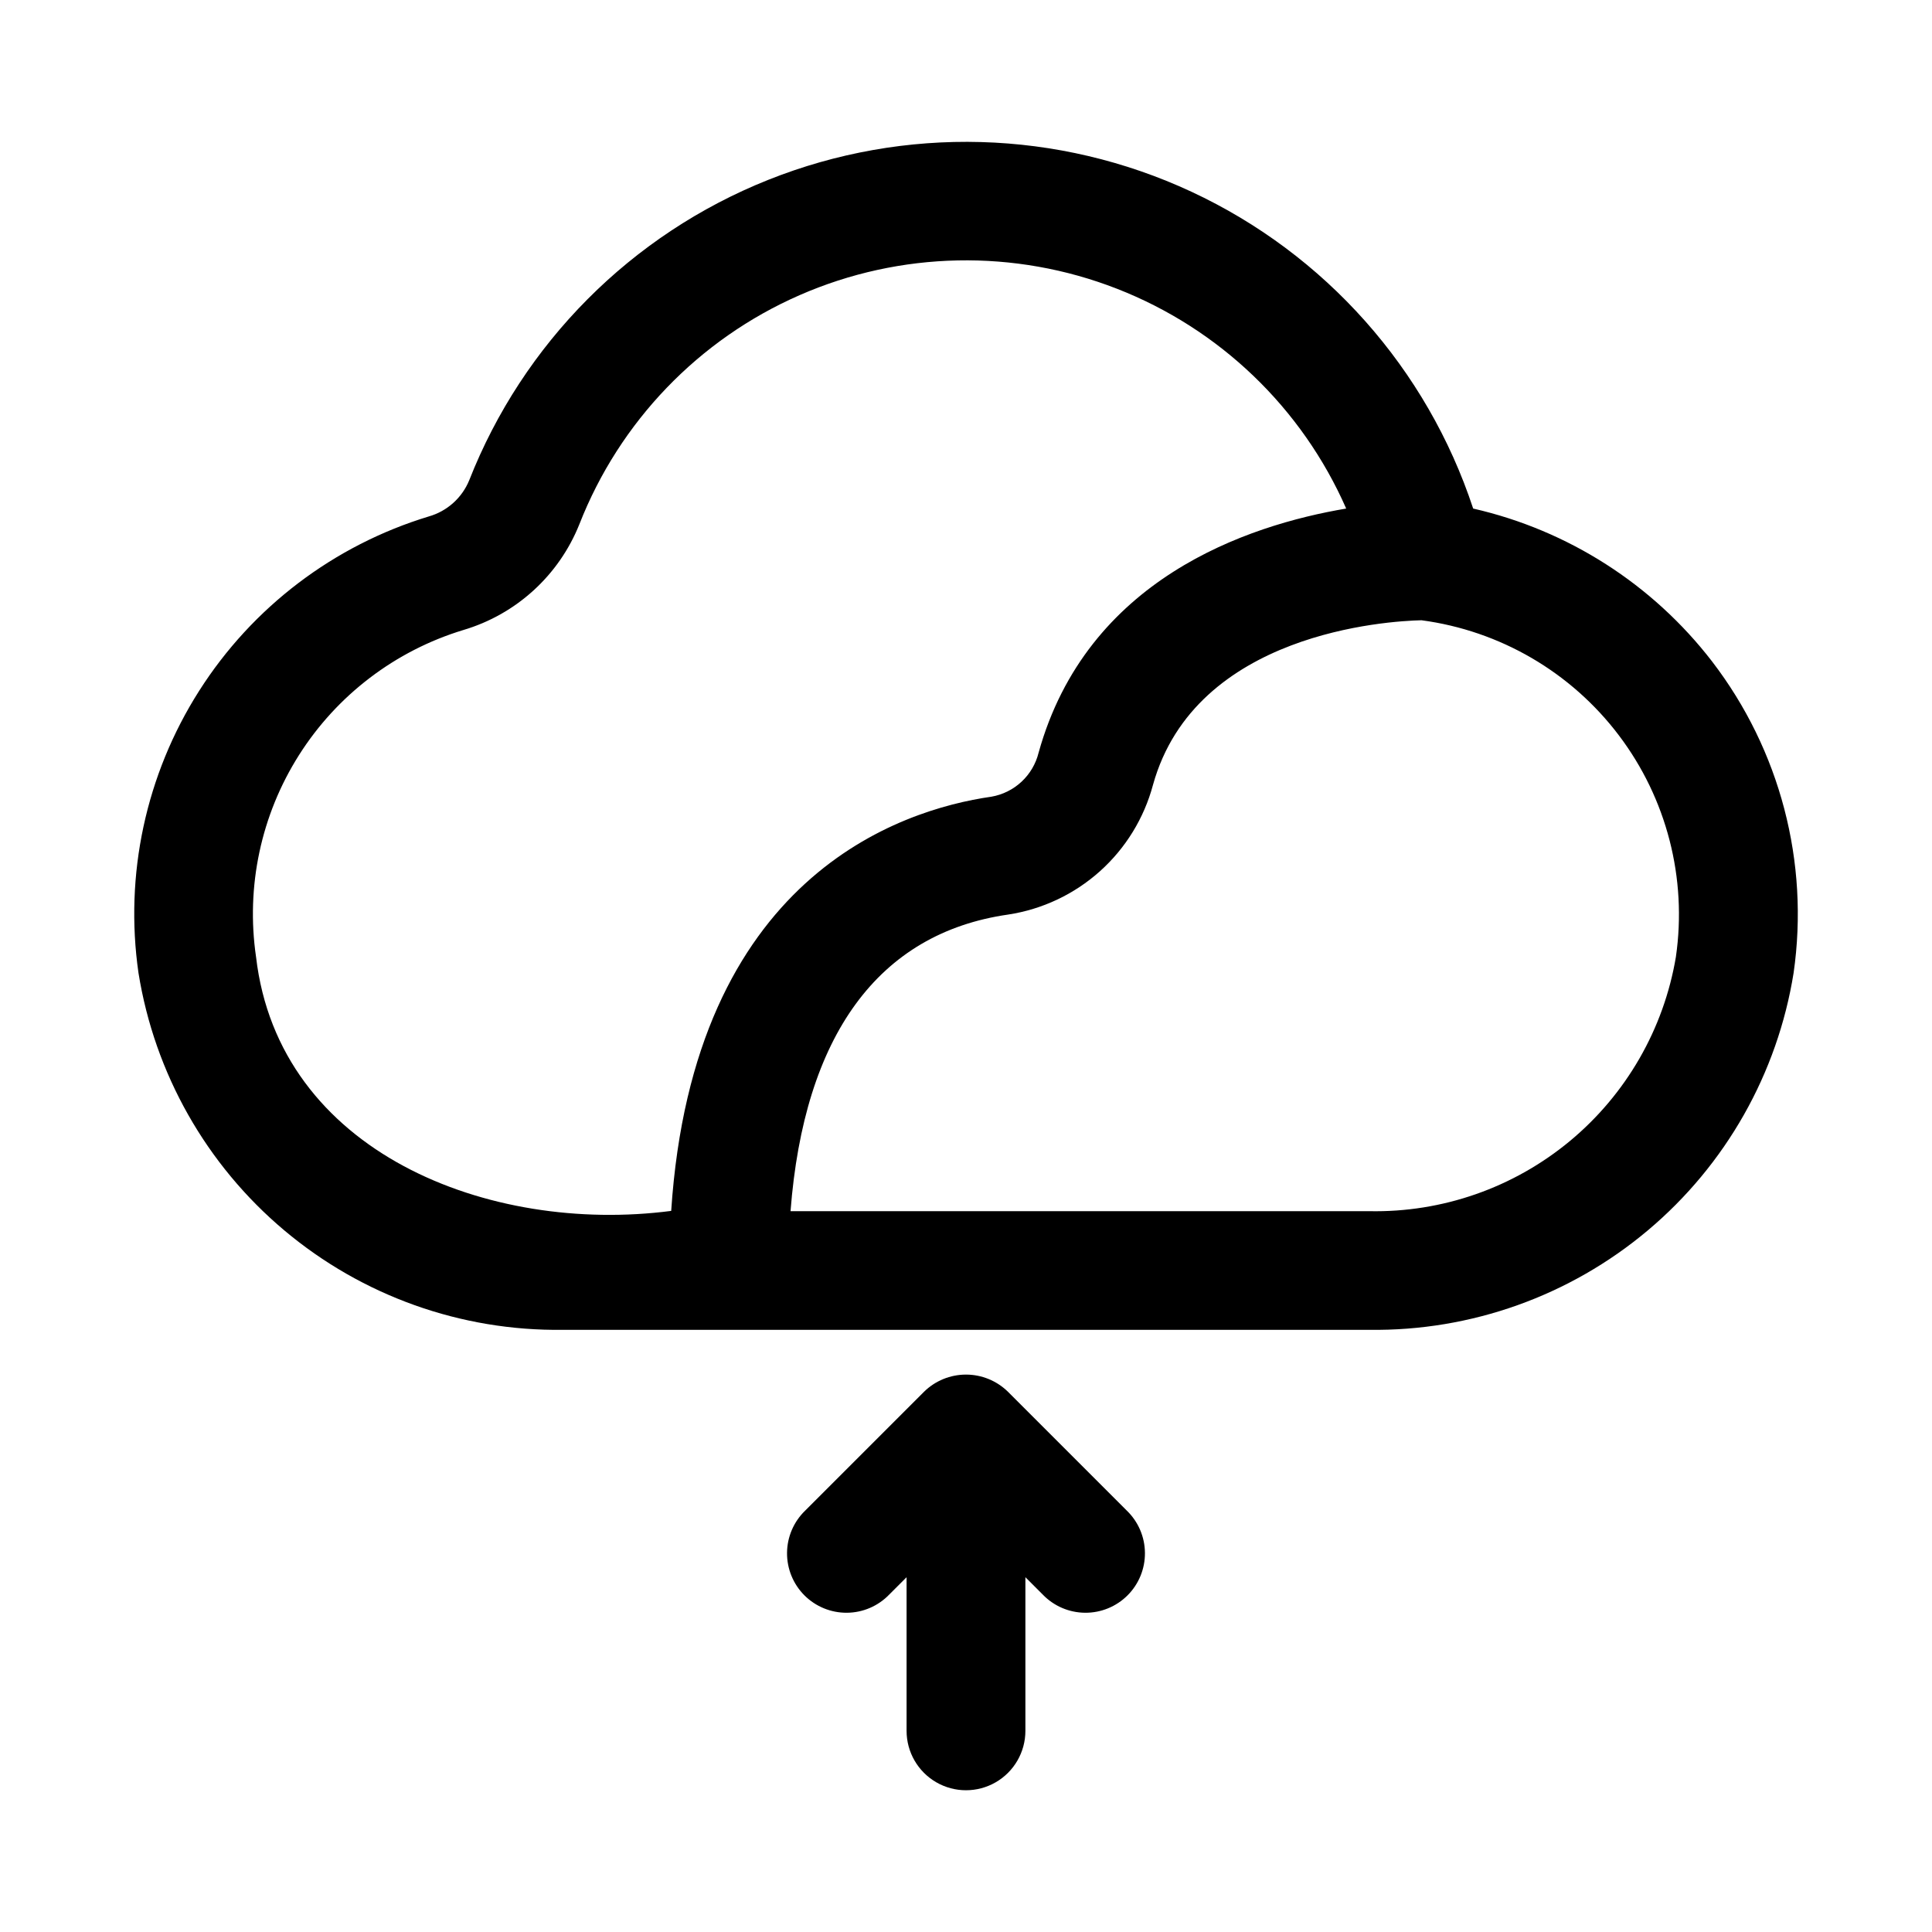 <?xml version="1.0" encoding="UTF-8"?>
<!-- The Best Svg Icon site in the world: iconSvg.co, Visit us! https://iconsvg.co -->
<svg fill="#000000" width="800px" height="800px" version="1.1" viewBox="144 144 512 512" xmlns="http://www.w3.org/2000/svg">
 <g>
  <path d="m379.64 566.59 4.613-4.613v40.715c0 5.625 3 10.82 7.871 13.633s10.875 2.812 15.746 0 7.871-8.008 7.871-13.633v-40.715l4.613 4.613c2.934 3.039 6.965 4.769 11.188 4.805 4.223 0.039 8.285-1.625 11.27-4.609 2.988-2.984 4.648-7.047 4.609-11.27-0.035-4.223-1.766-8.254-4.805-11.188l-31.488-31.488c-2.969-2.922-6.965-4.559-11.129-4.559-4.168 0-8.164 1.637-11.133 4.559l-31.488 31.488c-3.035 2.934-4.769 6.965-4.805 11.188-0.039 4.223 1.625 8.285 4.609 11.27 2.988 2.984 7.047 4.648 11.27 4.609 4.223-0.035 8.254-1.766 11.188-4.805z"/>
  <path d="m597.71 319.28c-15.758-20.441-38.141-34.766-63.305-40.508-12.23-37.074-39.23-67.445-74.613-83.938-35.383-16.488-76.008-17.629-112.26-3.148-36.254 14.48-64.914 43.293-79.199 79.625-1.918 4.656-5.863 8.176-10.707 9.555-25.164 7.644-46.758 24.051-60.867 46.242-14.113 22.191-19.809 48.703-16.059 74.734 4.273 26.645 17.988 50.859 38.645 68.223 20.652 17.367 46.867 26.719 73.848 26.352h213.64c26.984 0.371 53.203-8.984 73.855-26.352 20.656-17.367 34.371-41.59 38.637-68.238 4.207-29.305-3.586-59.062-21.617-82.547zm-385.86 78.281c-2.719-18.617 1.324-37.59 11.402-53.48 10.074-15.887 25.516-27.637 43.516-33.113 14.027-4.148 25.375-14.5 30.793-28.086 10.641-27.148 31.617-48.965 58.328-60.656 26.711-11.691 56.973-12.301 84.133-1.699 27.164 10.602 49.004 31.551 60.734 58.246-26.262 4.426-68.738 18.688-81.523 64.723-0.73 2.945-2.301 5.609-4.523 7.676-2.219 2.066-4.992 3.441-7.977 3.961-24.309 3.481-79.02 21.332-84.859 109.77-48.289 6.281-104.02-15.492-110.02-67.336zm376.28 0h0.004c-3.207 19.125-13.184 36.457-28.109 48.836-14.926 12.375-33.809 18.973-53.195 18.578h-153.33c3.574-46.477 23.223-73.668 57.688-78.609h-0.004c9.043-1.379 17.488-5.367 24.305-11.469 6.812-6.106 11.699-14.062 14.066-22.898 11.242-40.43 62.316-43.422 71.133-43.625l-0.004-0.004c20.824 2.769 39.672 13.758 52.344 30.516 12.672 16.754 18.109 37.883 15.105 58.676z"/>
 </g>
</svg>